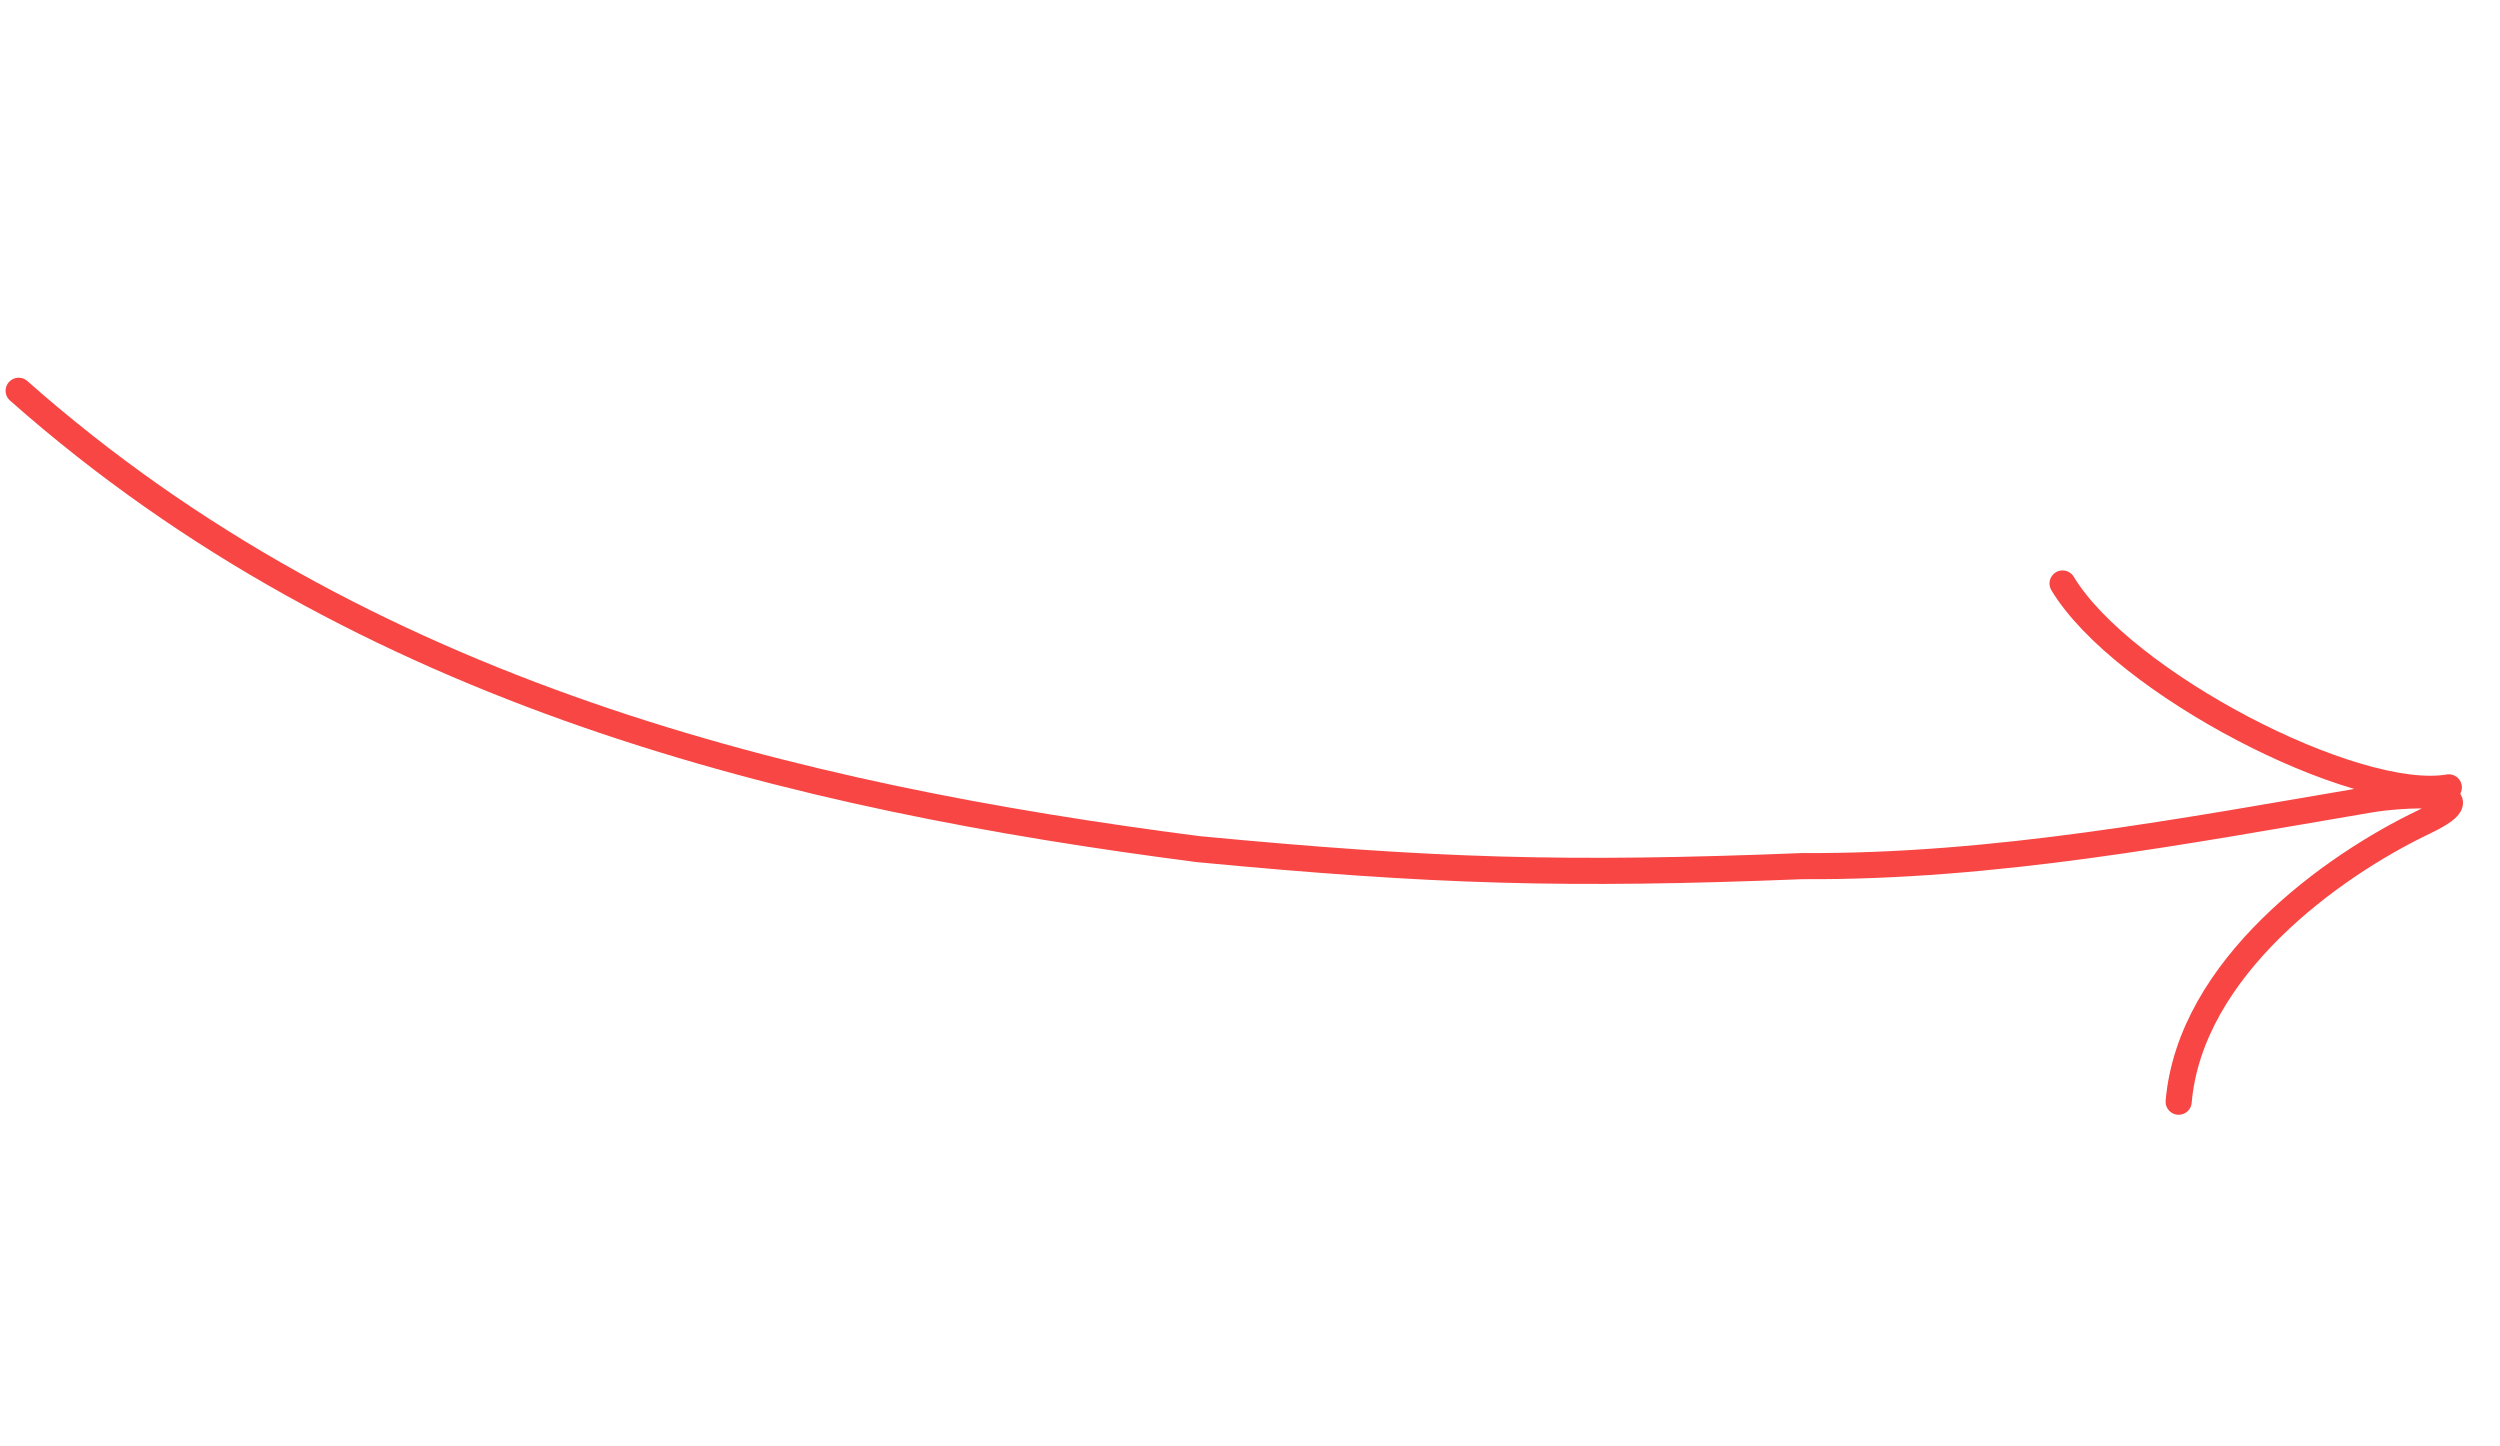 <?xml version="1.0" encoding="UTF-8"?> <svg xmlns="http://www.w3.org/2000/svg" width="268" height="155" viewBox="0 0 268 155" fill="none"><path d="M2 41.891C38.914 74.573 85.477 85.477 128.447 91.027C153.626 93.426 167.836 93.859 193.242 92.847C213.899 92.97 233.948 89.131 254.138 85.695C257.114 85.188 267.576 84.426 259.853 88.112C249.944 92.842 234.796 103.759 233.552 118.103" stroke="#F74643" stroke-width="2.8" stroke-linecap="round"></path><path d="M262.513 84.406C252.416 86.125 227.477 73.142 221.107 62.549" stroke="#F74643" stroke-width="2.8" stroke-linecap="round"></path></svg> 